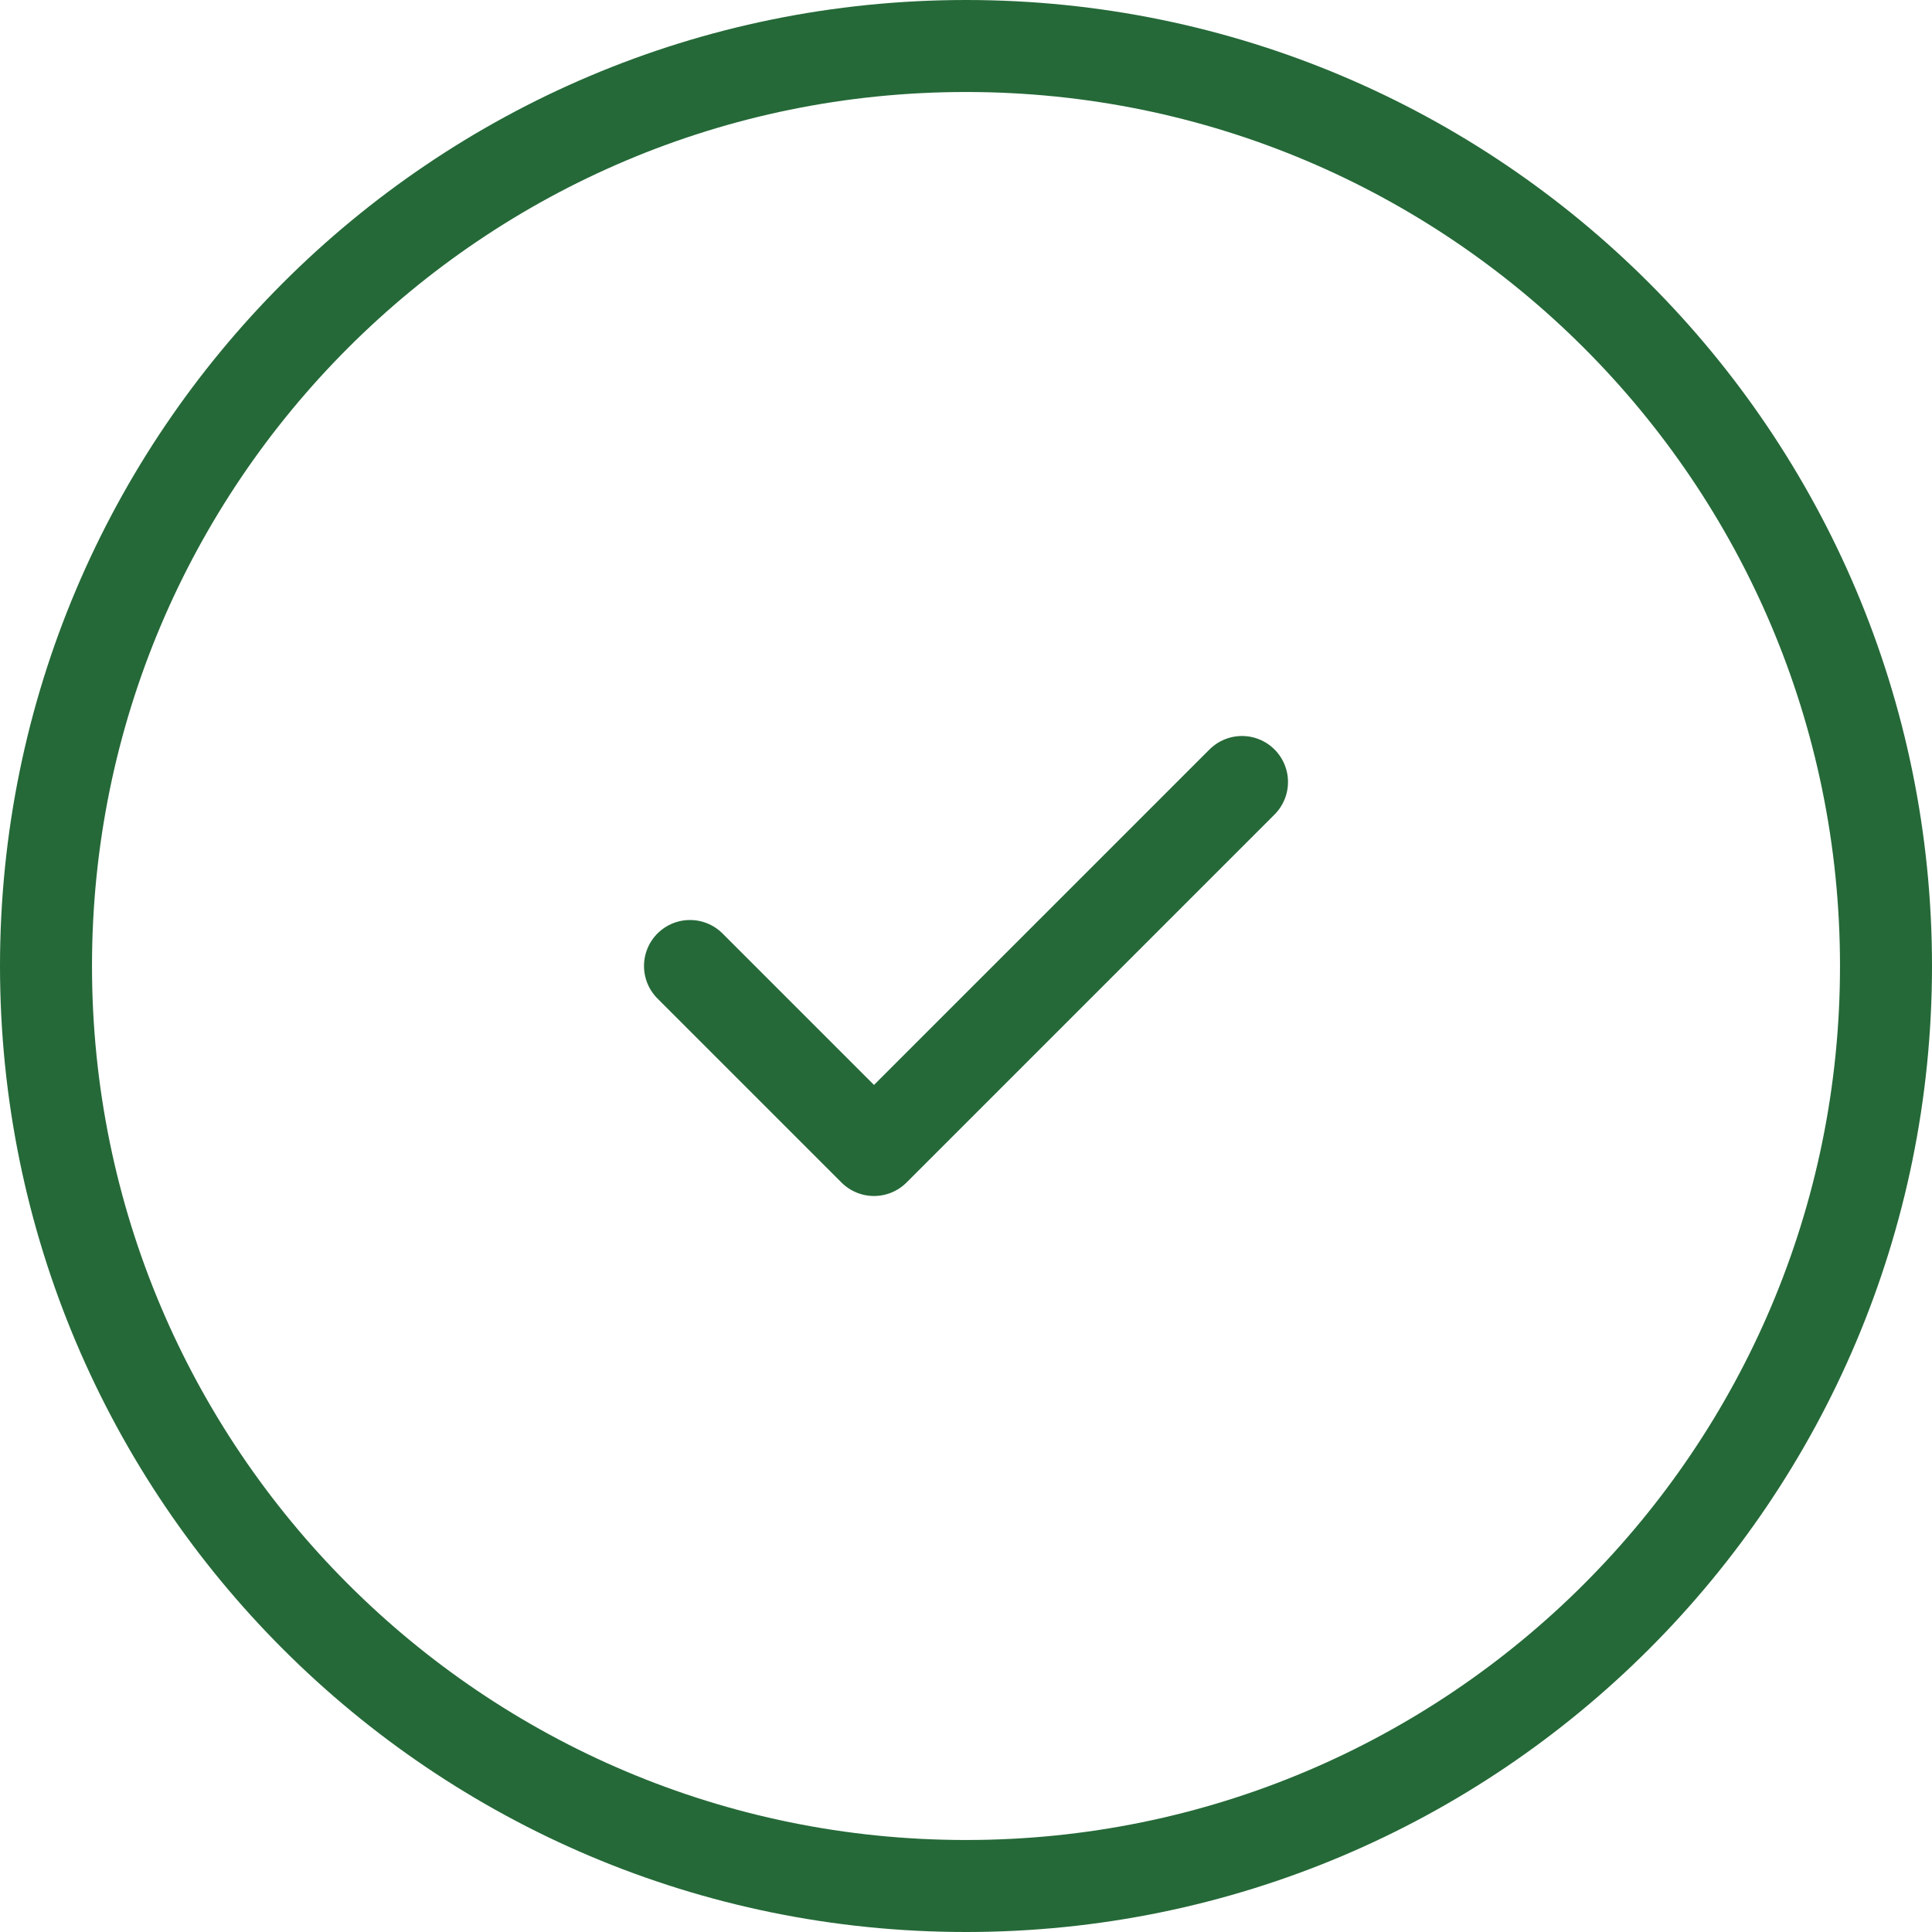 <svg width="42" height="42" viewBox="0 0 42 42" fill="none" xmlns="http://www.w3.org/2000/svg">
<path d="M15 21L19 25L27 17M41 21C41 32.046 32.046 41 21 41C9.954 41 1 32.046 1 21C1 9.954 9.954 1 21 1C32.046 1 41 9.954 41 21Z" stroke="#256938" stroke-width="2" stroke-linecap="round" stroke-linejoin="round"/>
</svg>
